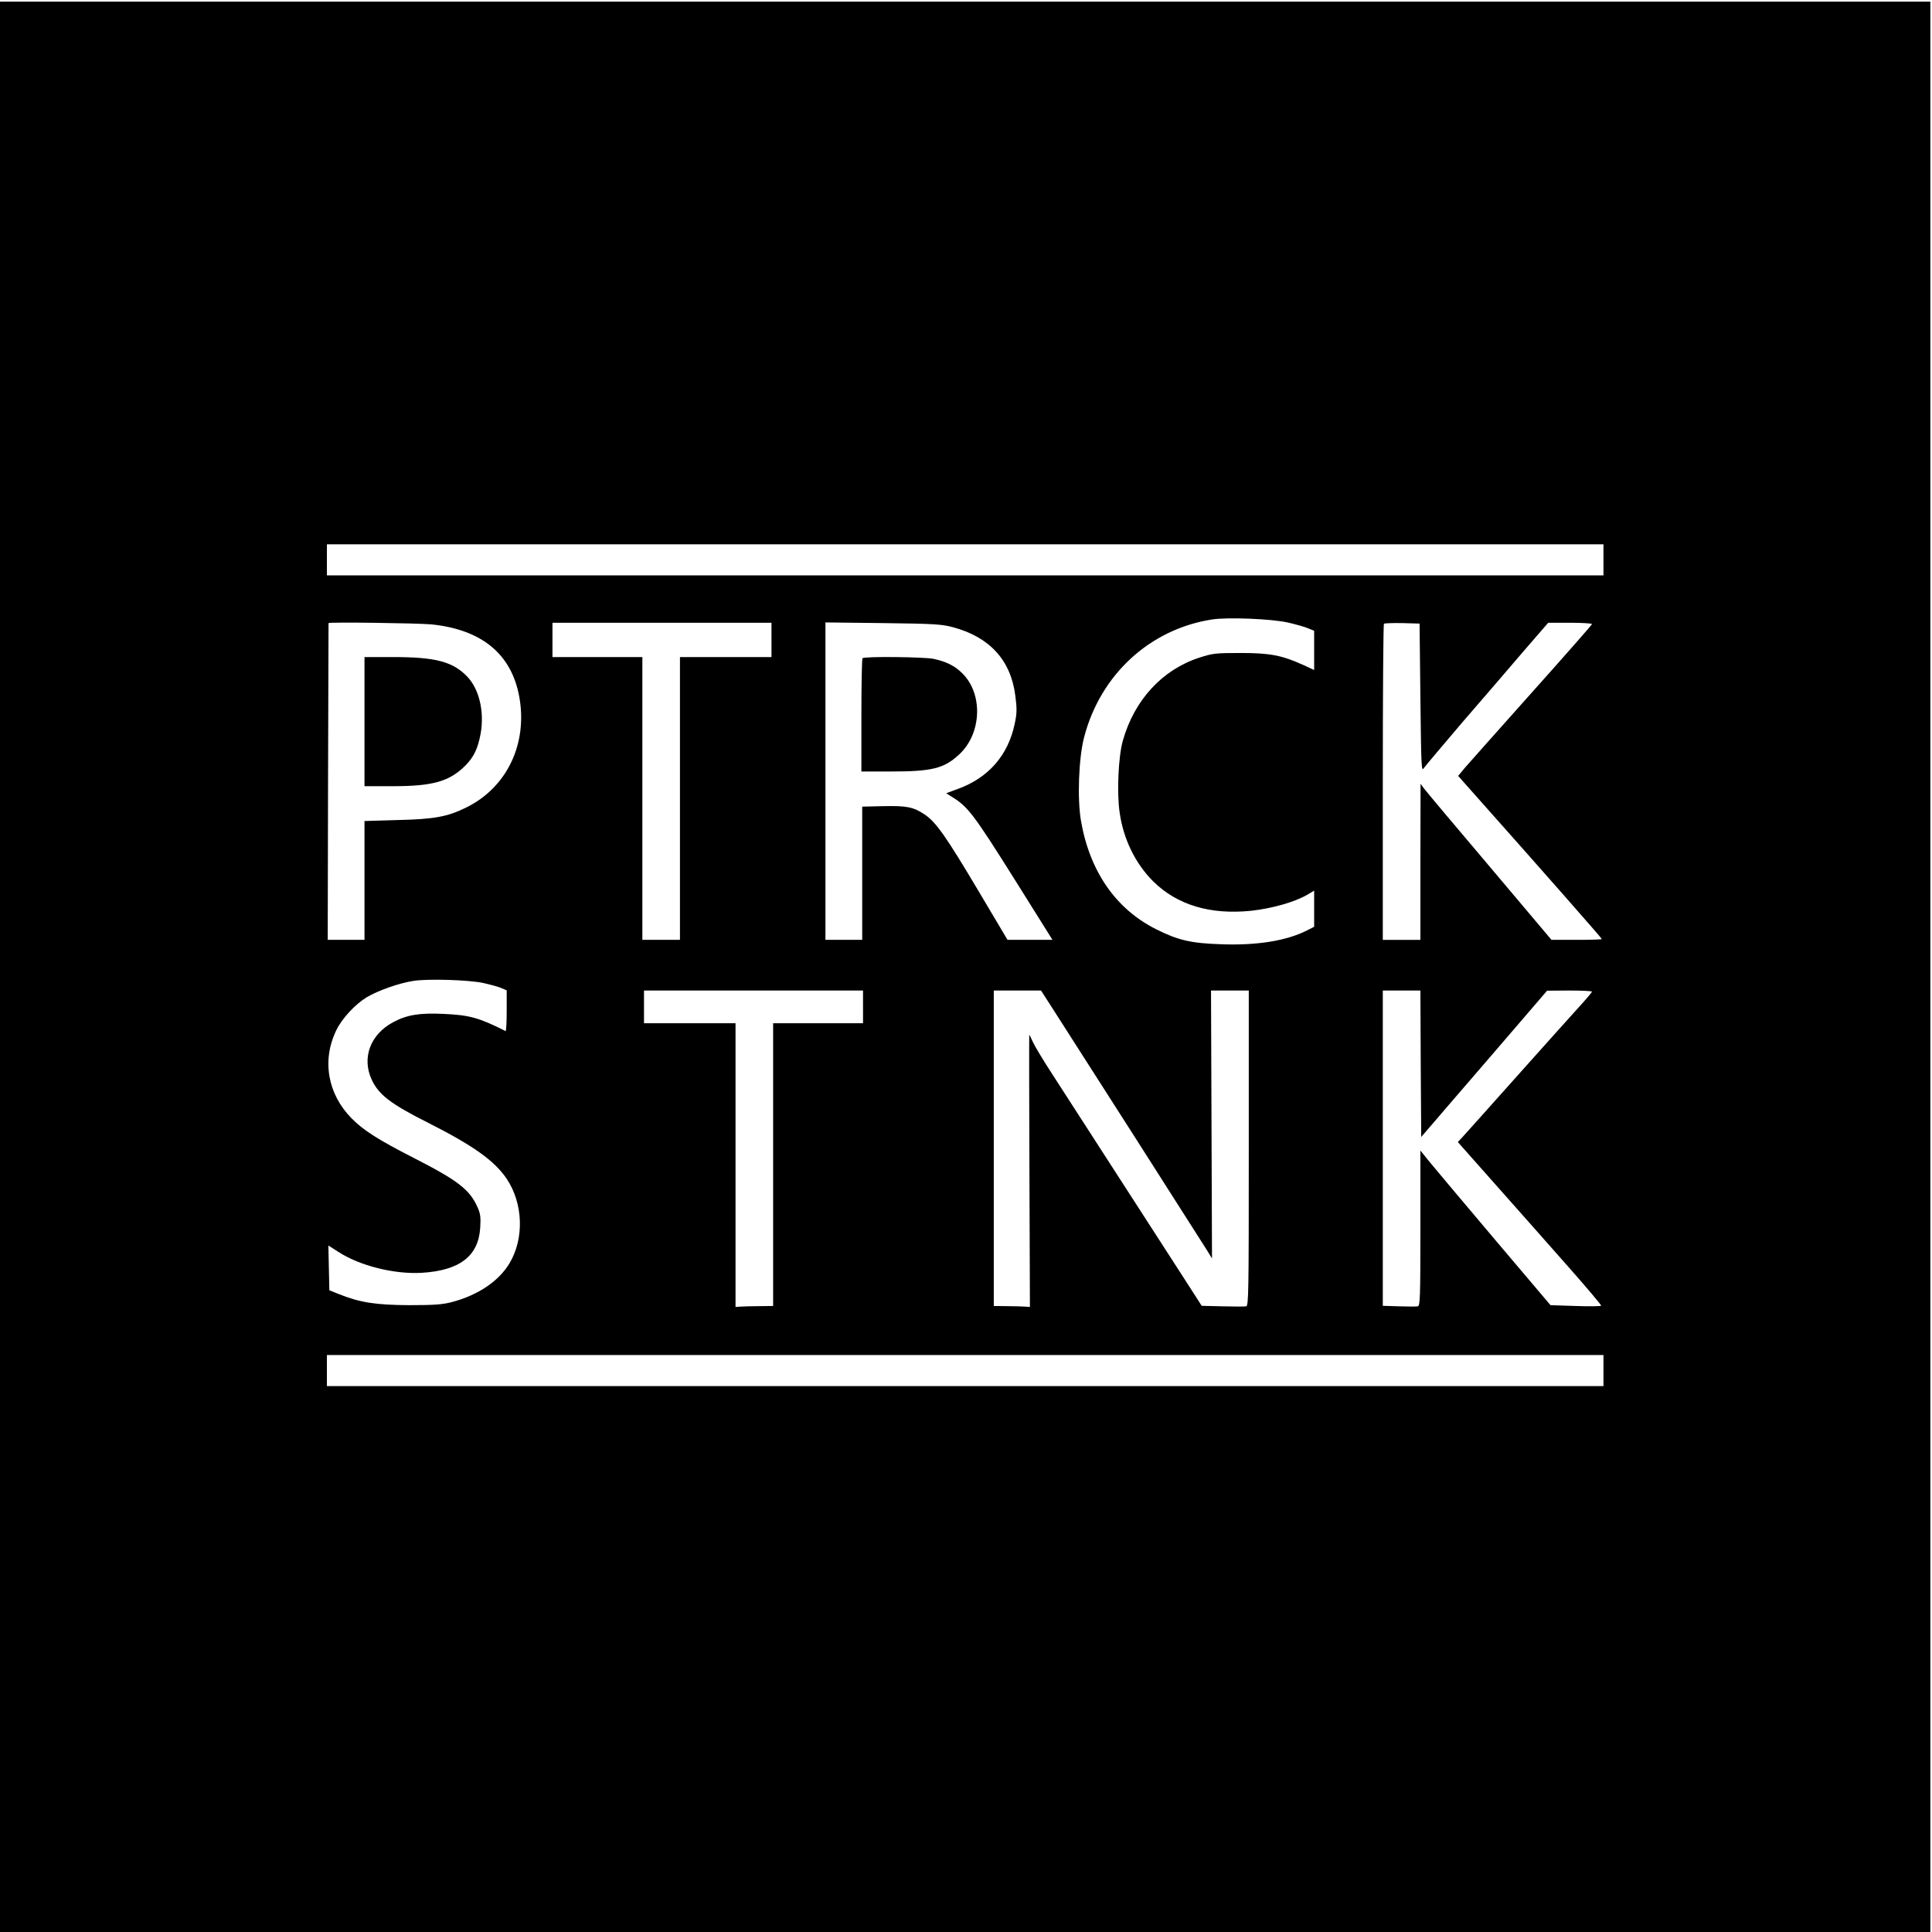 <?xml version="1.0" standalone="no"?>
<!DOCTYPE svg PUBLIC "-//W3C//DTD SVG 20010904//EN"
 "http://www.w3.org/TR/2001/REC-SVG-20010904/DTD/svg10.dtd">
<svg version="1.0" xmlns="http://www.w3.org/2000/svg"
 width="1182pt" height="1182pt" viewBox="0 0 1182 1182"
 preserveAspectRatio="xMidYMid meet">
<g transform="translate(0,1182) scale(0.1,-0.1)"
fill="#000000" stroke="none">
<path d="M0 5905 l0 -5905 5905 0 5905 0 0 5905 0 5905 -5905 0 -5905 0 0
-5905z m9810 2490 l0 -95 -3905 0 -3905 0 0 95 0 95 3905 0 3905 0 0 -95z
m-1929 -384 c47 -11 102 -26 122 -35 l37 -15 0 -120 0 -120 -65 30 c-133 60
-204 74 -385 74 -155 0 -170 -2 -254 -29 -226 -74 -396 -259 -466 -506 -28
-96 -38 -321 -20 -441 23 -164 97 -313 205 -421 147 -145 349 -206 601 -180
126 14 265 53 342 98 l42 25 0 -110 0 -111 -47 -24 c-124 -62 -304 -91 -521
-83 -185 6 -263 24 -397 91 -247 123 -407 353 -461 661 -24 135 -15 387 19
516 100 382 402 660 782 719 96 15 366 4 466 -19z m-5241 -11 c308 -32 489
-181 537 -443 52 -288 -76 -555 -324 -677 -115 -57 -196 -72 -420 -77 l-203
-6 0 -363 0 -364 -112 0 -113 0 2 967 c2 533 3 969 3 971 0 7 544 0 630 -8z
m2080 -95 l0 -105 -280 0 -280 0 0 -865 0 -865 -115 0 -115 0 0 865 0 865
-275 0 -275 0 0 105 0 105 670 0 670 0 0 -105z m1113 77 c224 -61 352 -203
379 -420 10 -79 10 -105 -4 -170 -40 -192 -160 -330 -346 -398 l-73 -27 33
-21 c100 -61 133 -104 396 -523 l221 -353 -138 0 -137 0 -177 298 c-199 335
-261 423 -330 469 -69 46 -109 54 -254 51 l-128 -3 0 -408 0 -407 -112 0 -113
0 0 971 0 971 353 -4 c320 -4 359 -7 430 -26z m2857 -432 c5 -433 6 -453 22
-428 10 14 118 142 240 285 123 142 290 336 371 431 l149 172 134 0 c74 0 134
-4 134 -8 0 -4 -167 -194 -371 -422 -204 -228 -388 -436 -410 -461 l-38 -46
142 -160 c355 -399 737 -833 737 -838 0 -3 -69 -5 -154 -5 l-154 0 -378 448
c-209 246 -389 461 -401 477 l-22 30 -1 -477 0 -478 -115 0 -115 0 0 963 c0
530 3 967 7 971 4 3 54 5 112 4 l106 -3 5 -455z m-5733 -1744 c40 -9 89 -22
108 -30 l35 -15 0 -126 c0 -70 -3 -125 -7 -123 -163 82 -221 98 -380 105 -146
7 -224 -6 -306 -50 -141 -74 -195 -219 -133 -352 42 -92 118 -150 343 -263
279 -141 408 -233 483 -344 101 -151 108 -365 17 -517 -66 -110 -193 -195
-352 -237 -57 -15 -106 -19 -260 -19 -205 1 -303 16 -430 67 l-60 24 -3 137
-3 137 61 -39 c131 -85 342 -138 511 -128 232 14 347 103 357 277 4 62 1 85
-16 123 -48 109 -119 164 -393 304 -217 111 -306 168 -378 241 -147 149 -183
356 -93 540 35 72 115 158 186 201 69 41 199 87 286 100 89 14 340 6 427 -13z
m2323 -146 l0 -100 -275 0 -275 0 0 -865 0 -865 -87 -1 c-49 0 -100 -2 -115
-3 l-28 -2 0 868 0 868 -280 0 -280 0 0 100 0 100 670 0 670 0 0 -100z m1145
13 c169 -263 931 -1456 958 -1500 l32 -52 -3 820 -3 819 116 0 115 0 0 -964
c0 -883 -1 -965 -16 -968 -9 -2 -74 -2 -144 0 l-128 3 -88 137 c-161 250 -644
998 -826 1280 -55 84 -108 173 -119 197 -11 25 -21 45 -22 45 -1 0 -1 -375 1
-833 l3 -833 -28 2 c-16 1 -65 3 -110 3 l-83 1 0 965 0 965 145 0 144 0 56
-87z m2267 -361 l3 -448 215 250 c118 137 292 338 385 447 l170 198 138 1 c75
0 137 -3 137 -7 0 -3 -35 -45 -78 -92 -43 -47 -215 -239 -382 -426 -167 -187
-316 -354 -332 -371 l-29 -31 234 -264 c129 -145 327 -369 440 -497 114 -129
205 -237 203 -240 -2 -4 -73 -5 -157 -2 l-153 5 -339 400 c-186 220 -365 433
-398 473 l-59 73 0 -475 c0 -429 -2 -475 -16 -478 -9 -2 -61 -2 -115 0 l-99 3
0 965 0 964 115 0 115 0 2 -448z m1118 -1877 l0 -95 -3905 0 -3905 0 0 95 0
95 3905 0 3905 0 0 -95z"/>
<path d="M2230 7405 l0 -395 173 0 c246 0 346 29 444 126 53 54 77 105 94 198
23 135 -10 272 -84 348 -87 90 -193 118 -449 118 l-178 0 0 -395z"/>
<path d="M5277 7793 c-4 -3 -7 -161 -7 -350 l0 -343 179 0 c253 0 326 18 419
104 139 128 148 373 17 499 -45 44 -95 69 -173 86 -56 12 -424 16 -435 4z"/>
</g>
</svg>
